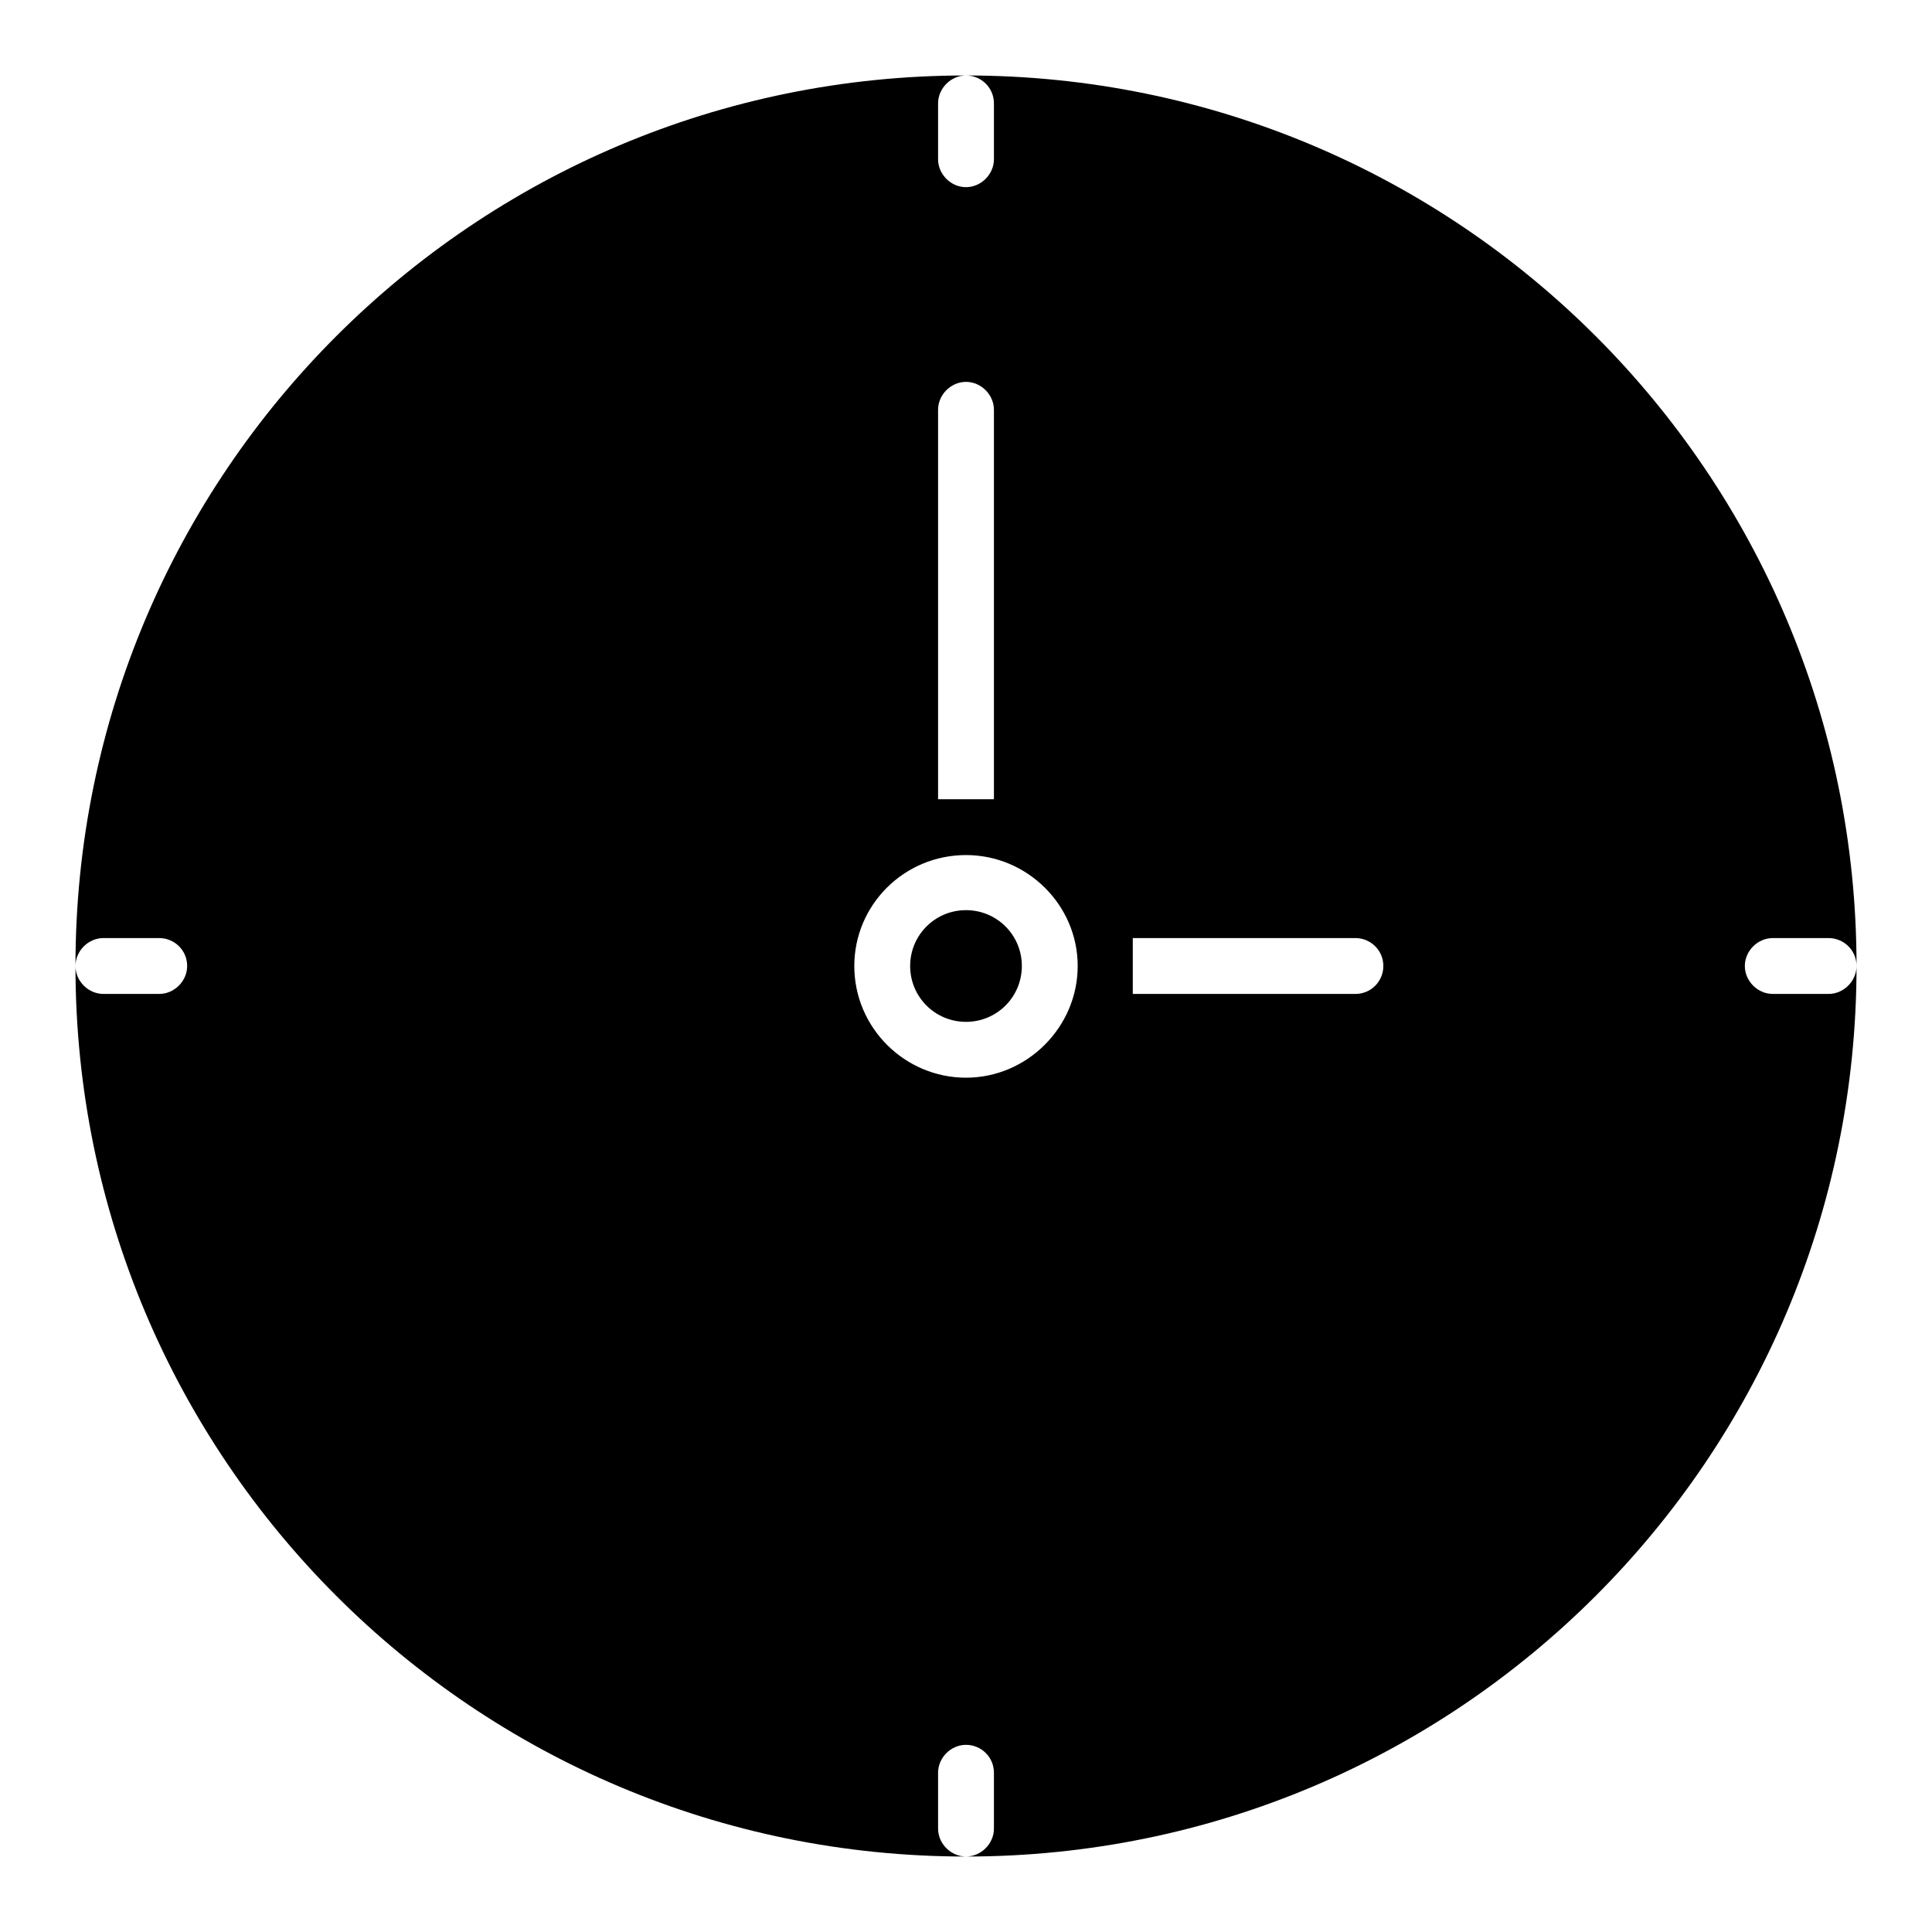 <?xml version="1.0" encoding="utf-8"?>
<!-- Svg Vector Icons : http://www.onlinewebfonts.com/icon -->
<!DOCTYPE svg PUBLIC "-//W3C//DTD SVG 1.1//EN" "http://www.w3.org/Graphics/SVG/1.1/DTD/svg11.dtd">
<svg version="1.1" xmlns="http://www.w3.org/2000/svg" xmlns:xlink="http://www.w3.org/1999/xlink" x="0px" y="0px" viewBox="0 0 256 256" enable-background="new 0 0 256 256" xml:space="preserve">
<g><g><path fill="#000000" d="M242.3,131.7h-7.4c-2,0-3.7-1.7-3.7-3.7c0-2,1.7-3.7,3.7-3.7h7.4c2,0,3.7,1.6,3.7,3.7c0-65.2-52.8-118-118-118c2,0,3.7,1.6,3.7,3.7v7.4c0,2-1.7,3.7-3.7,3.7c-2,0-3.7-1.7-3.7-3.7v-7.4c0-2,1.7-3.7,3.7-3.7C62.8,10,10,62.8,10,128c0,65.2,52.8,118,118,118c-2,0-3.7-1.7-3.7-3.7v-7.4c0-2,1.7-3.7,3.7-3.7c2,0,3.7,1.6,3.7,3.7v7.4c0,2-1.7,3.7-3.7,3.7c65.2,0,118-52.8,118-118C246,130,244.3,131.7,242.3,131.7z M21.1,131.7h-7.4c-2,0-3.7-1.7-3.7-3.7c0-2,1.7-3.7,3.7-3.7h7.4c2,0,3.7,1.6,3.7,3.7C24.8,130,23.1,131.7,21.1,131.7z M124.3,54.3c0-2,1.7-3.7,3.7-3.7c2,0,3.7,1.7,3.7,3.7v51.6h-7.4V54.3L124.3,54.3z M128,142.8c-8.1,0-14.8-6.6-14.8-14.8c0-8.1,6.6-14.7,14.8-14.7c8.1,0,14.8,6.6,14.8,14.7C142.8,136.1,136.1,142.8,128,142.8z M179.6,131.7h-29.5v-7.4h29.5c2,0,3.7,1.6,3.7,3.7C183.3,130,181.7,131.7,179.6,131.7z M128,120.6c-4.1,0-7.4,3.3-7.4,7.4c0,4.1,3.3,7.4,7.4,7.4c4.1,0,7.4-3.3,7.4-7.4C135.4,123.9,132.1,120.6,128,120.6z"/></g></g>
</svg>